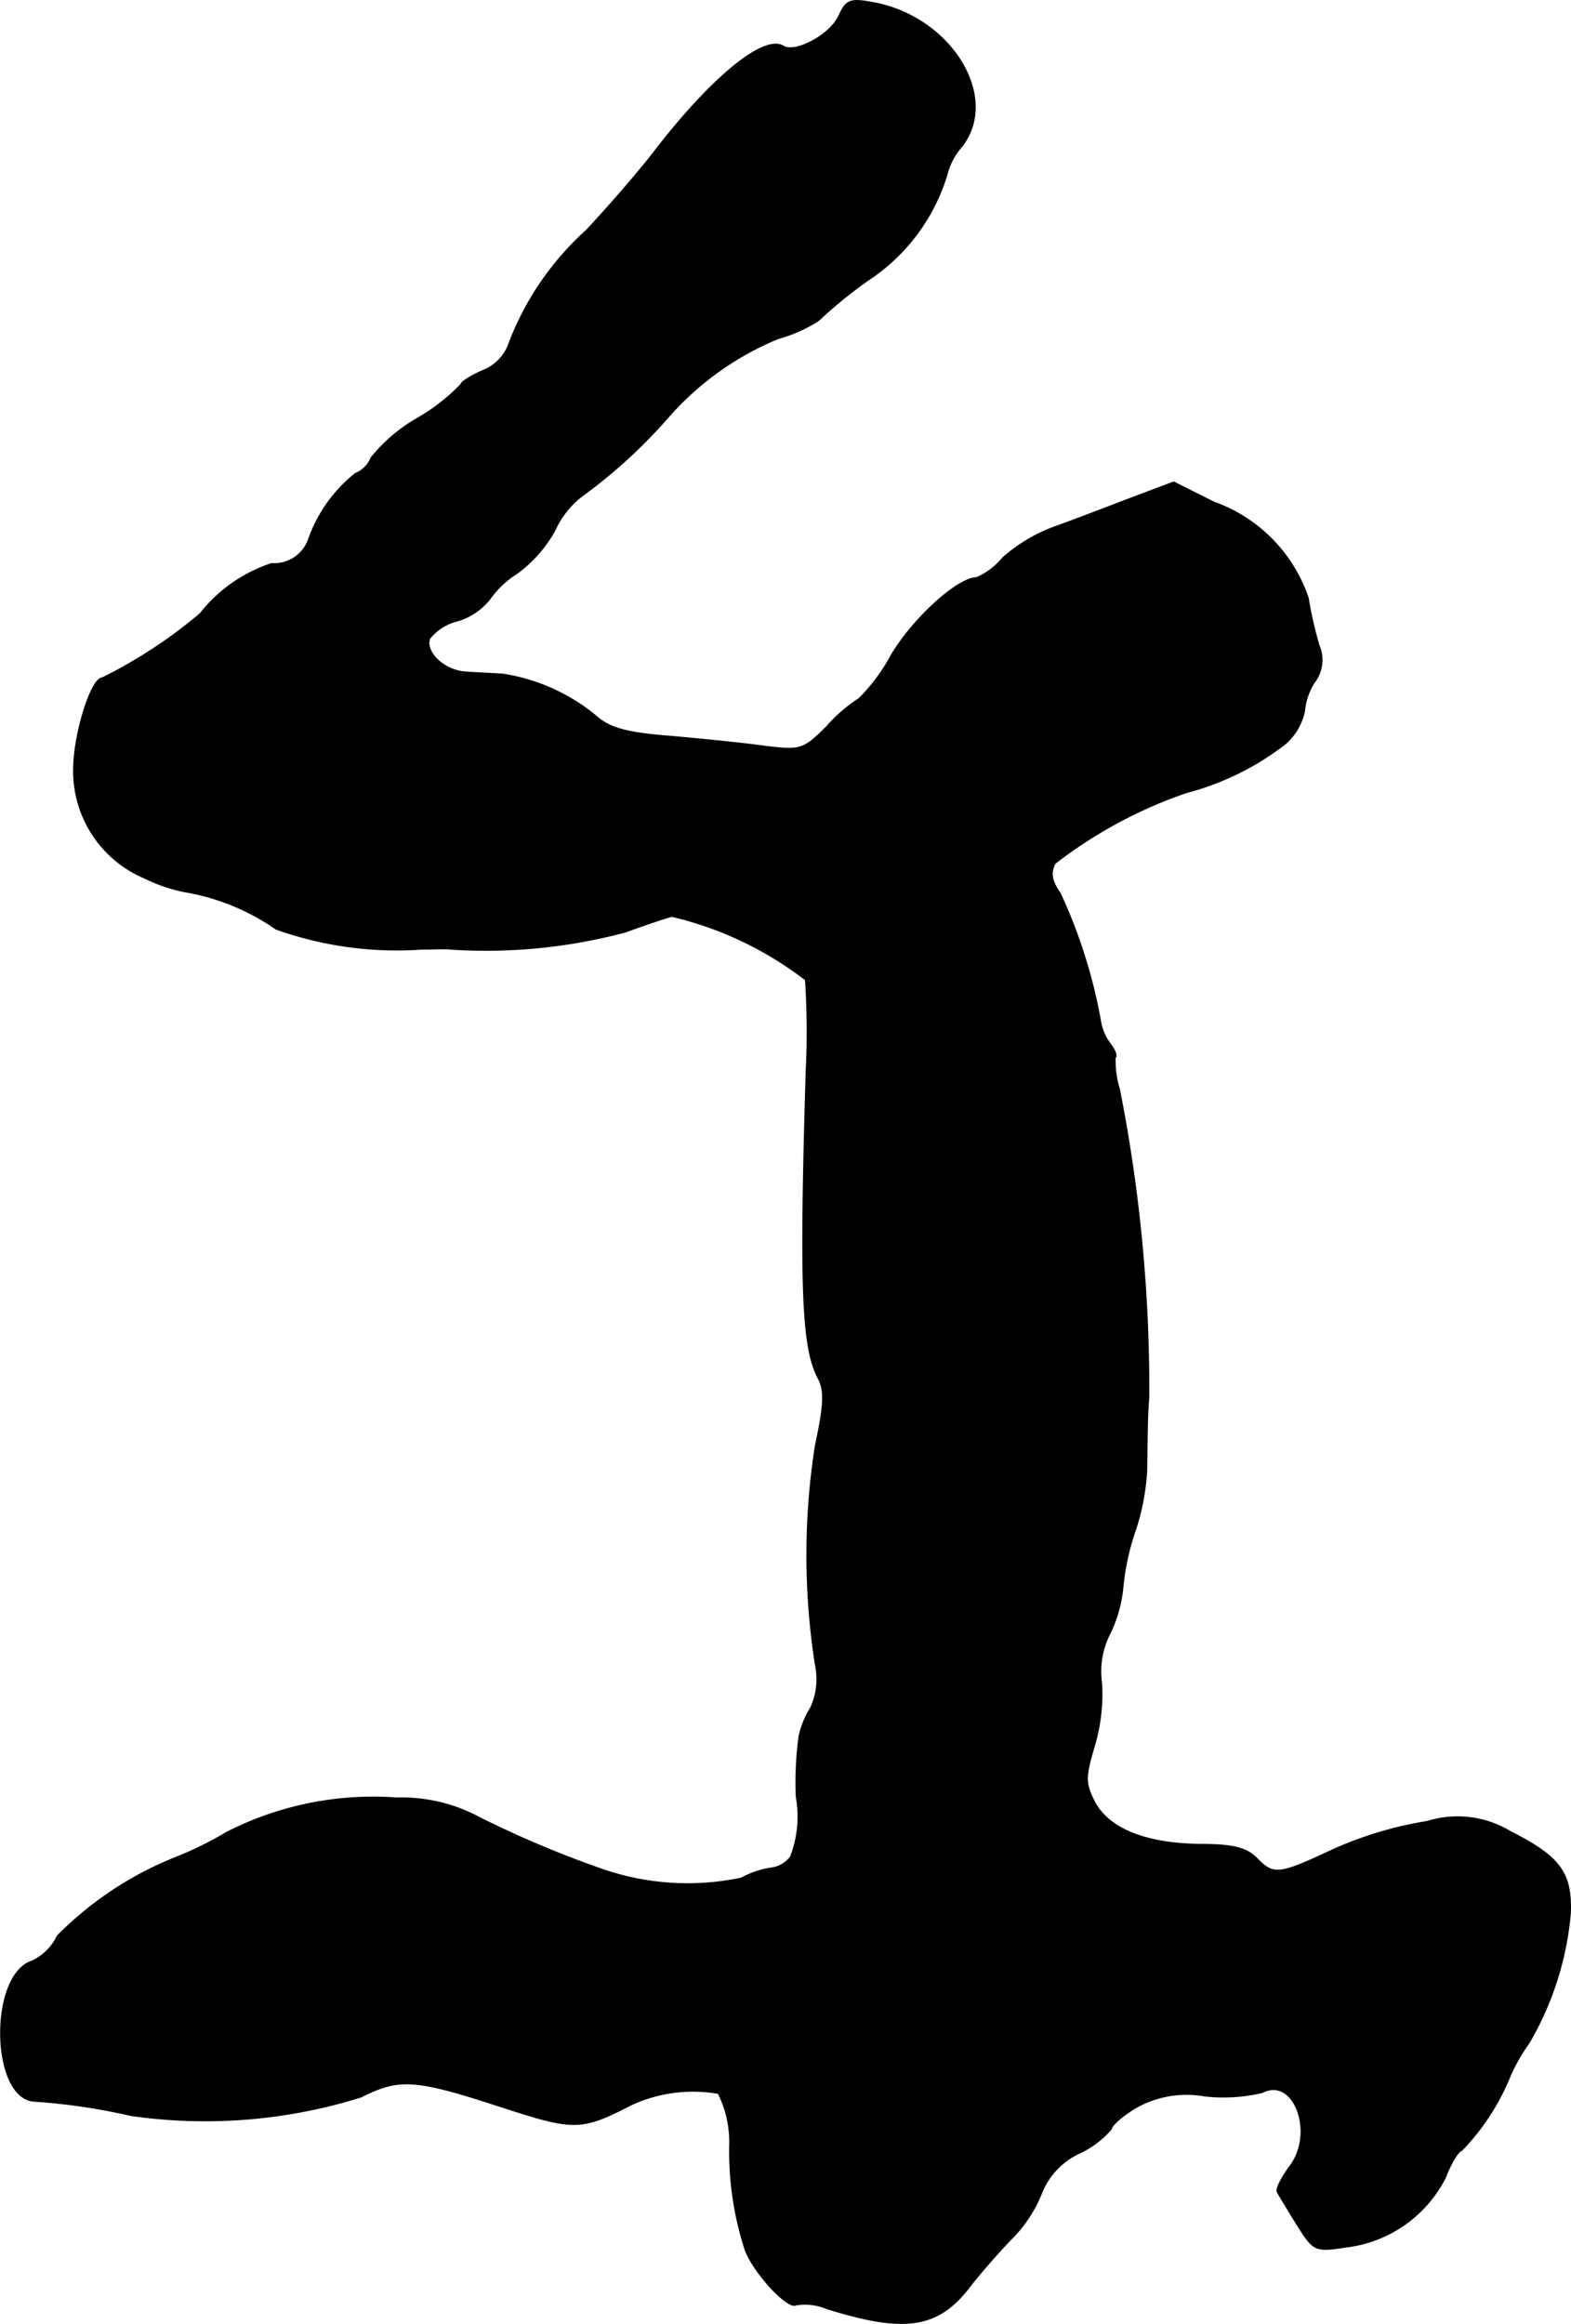 <?xml version="1.0" encoding="UTF-8"?>
<svg xmlns="http://www.w3.org/2000/svg"
     version="1.1"
     width="4.697mm"
     height="6.948mm"
     viewBox="0 0 13.314 19.694">
   <defs>
      <style type="text/css"><![CDATA[
      .a {
        stroke: #000;
        stroke-linecap: round;
        stroke-linejoin: round;
        stroke-width: 0.01px;
      }
    ]]></style>
   </defs>
   <path class="a"
         d="M7.111.132c-.073.164-.369.321-.472.26-.164-.103-.612.267-1.096.896-.115.151-.376.454-.575.666a2.464,2.464,0,0,0-.654.957.38.38,0,0,1-.224.23c-.097.042-.182.097-.182.115a1.654,1.654,0,0,1-.363.285,1.384,1.384,0,0,0-.4.339.24.24,0,0,1-.133.133,1.239,1.239,0,0,0-.394.551.308.308,0,0,1-.315.212,1.277,1.277,0,0,0-.606.424,4.089,4.089,0,0,1-.83.545c-.091,0-.236.454-.242.757A.984.984,0,0,0,1.23,7.442a1.345,1.345,0,0,0,.376.121,1.909,1.909,0,0,1,.733.309A3.045,3.045,0,0,0,3.574,8.042c.103,0,.212-.006.242,0a4.596,4.596,0,0,0,1.484-.145c.151-.055.327-.115.394-.133a2.973,2.973,0,0,1,1.133.539,6.658,6.658,0,0,1,.006.775c-.055,1.841-.036,2.344.103,2.604.055.103.048.23-.024.563a6.012,6.012,0,0,0,0,1.866.578.578,0,0,1-.042.363.776.776,0,0,0-.097.236,2.908,2.908,0,0,0-.024.515.95.95,0,0,1-.048.509.242.242,0,0,1-.17.097.755.755,0,0,0-.248.085,2.21,2.21,0,0,1-1.193-.079,8.702,8.702,0,0,1-1.03-.436,1.393,1.393,0,0,0-.697-.164,2.731,2.731,0,0,0-1.442.291,2.98,2.98,0,0,1-.43.212,2.945,2.945,0,0,0-1.005.666.445.445,0,0,1-.212.212c-.369.115-.351,1.169.018,1.187a5.232,5.232,0,0,1,.818.121,4.421,4.421,0,0,0,1.95-.157c.327-.164.454-.157,1.211.091.6.194.654.194,1.09-.03a1.25,1.25,0,0,1,.727-.091.921.921,0,0,1,.097.43,2.694,2.694,0,0,0,.133.902c.079.2.363.503.43.46a.473.473,0,0,1,.254.03c.654.206.939.17,1.205-.17.073-.097.23-.279.357-.412a1.146,1.146,0,0,0,.267-.406.633.633,0,0,1,.315-.327.808.808,0,0,0,.273-.206c0-.03.091-.109.2-.176a.874.874,0,0,1,.594-.103,1.432,1.432,0,0,0,.485-.03c.267-.139.448.339.236.624-.073.097-.121.194-.109.218s.085.145.164.273c.145.23.151.236.424.194a1.086,1.086,0,0,0,.836-.588c.048-.127.115-.23.139-.23a1.981,1.981,0,0,0,.412-.636,1.549,1.549,0,0,1,.157-.273,2.63,2.63,0,0,0,.351-1.102c.012-.345-.091-.478-.509-.69a.864.864,0,0,0-.703-.085,3.166,3.166,0,0,0-.806.242c-.454.212-.497.218-.642.067-.085-.085-.2-.115-.478-.115-.466-.006-.775-.133-.896-.363-.079-.157-.079-.206,0-.472a1.551,1.551,0,0,0,.061-.533.703.703,0,0,1,.073-.424,1.155,1.155,0,0,0,.109-.4,2.09,2.09,0,0,1,.109-.485,1.978,1.978,0,0,0,.091-.485c.006-.382.006-.485.018-.624A13.074,13.074,0,0,0,9.486,9.229a.816.816,0,0,1-.036-.267c.018-.012,0-.061-.036-.109a.449.449,0,0,1-.091-.218,4.423,4.423,0,0,0-.339-1.066c-.073-.103-.085-.176-.042-.254a3.864,3.864,0,0,1,1.114-.6,2.325,2.325,0,0,0,.836-.412.5.5,0,0,0,.164-.285.52.52,0,0,1,.091-.248.312.312,0,0,0,.03-.303,3.26,3.26,0,0,1-.091-.4,1.307,1.307,0,0,0-.8-.812l-.339-.17-.369.139c-.206.079-.491.188-.642.242a1.39,1.39,0,0,0-.436.26.603.603,0,0,1-.224.17c-.157,0-.533.339-.721.654a1.565,1.565,0,0,1-.273.369,1.309,1.309,0,0,0-.273.236c-.2.2-.224.206-.521.17-.17-.024-.533-.061-.806-.085-.388-.03-.521-.073-.636-.176a1.628,1.628,0,0,0-.787-.351c-.097-.006-.236-.012-.315-.018-.182-.012-.345-.17-.303-.285a.436.436,0,0,1,.242-.151.554.554,0,0,0,.267-.182.802.802,0,0,1,.23-.218,1.136,1.136,0,0,0,.321-.363.767.767,0,0,1,.236-.297,4.413,4.413,0,0,0,.727-.666,2.513,2.513,0,0,1,.933-.666,1.233,1.233,0,0,0,.339-.151,3.893,3.893,0,0,1,.424-.345,1.637,1.637,0,0,0,.666-.896.561.561,0,0,1,.121-.23C8.48.828,8.062.144,7.402.023,7.208-.014,7.172-.002,7.111.132Z"/>
</svg>

